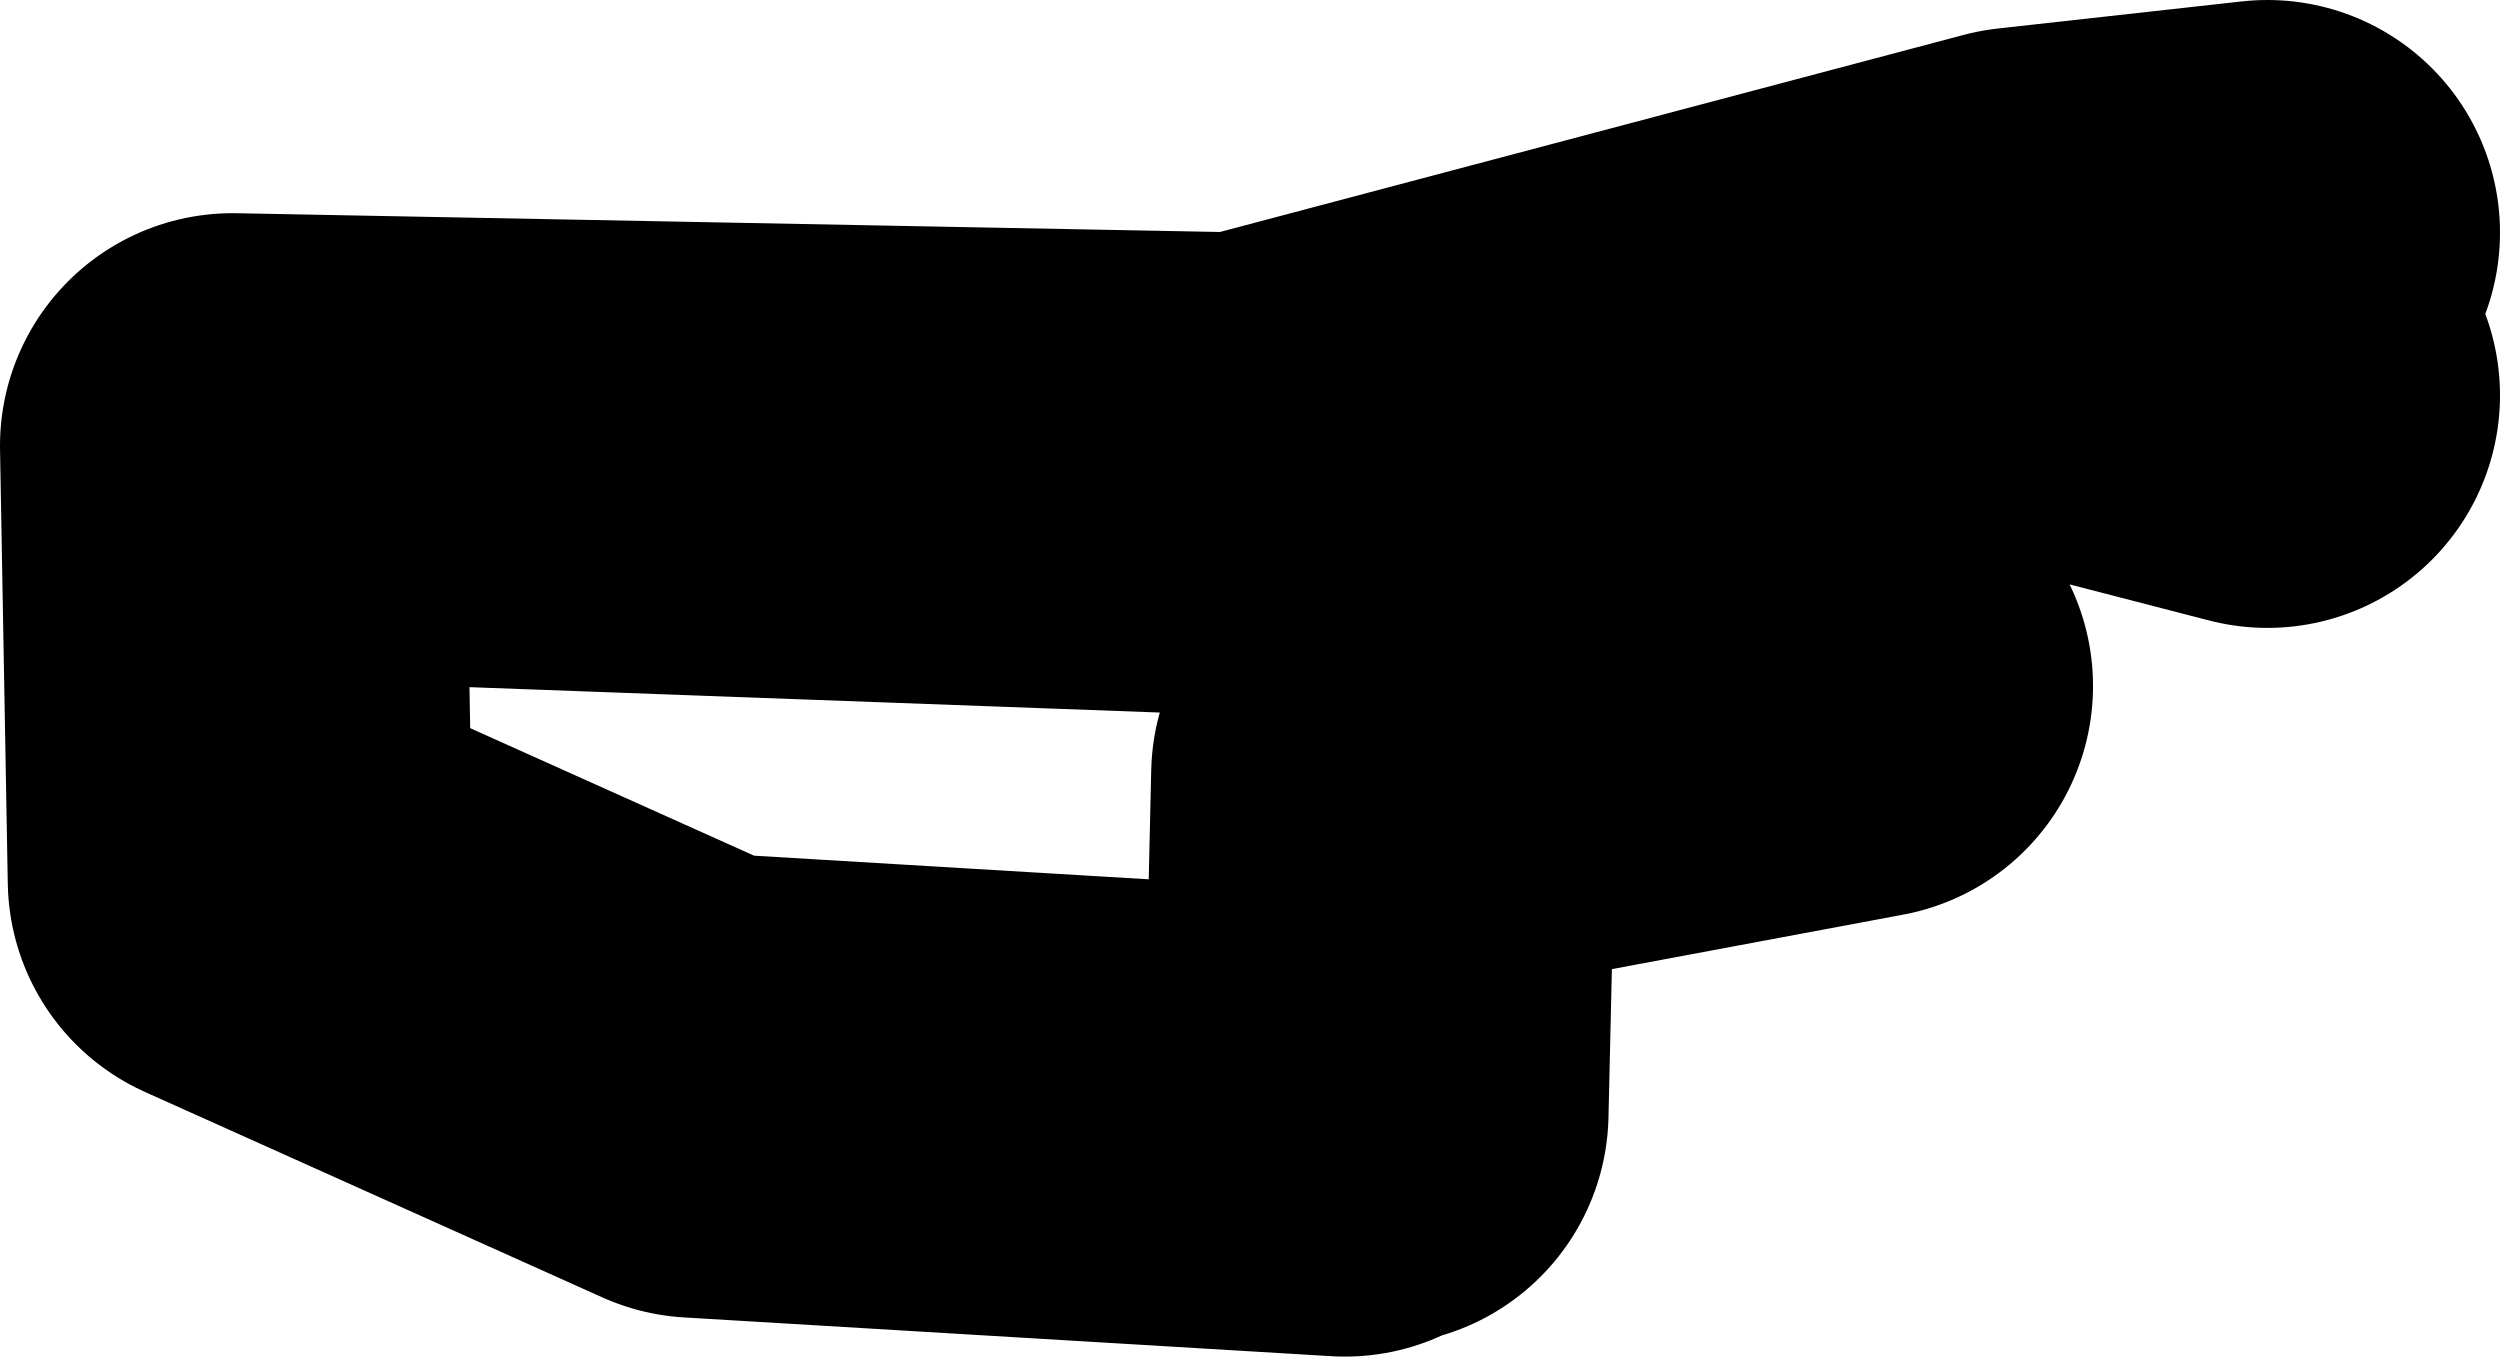 <?xml version="1.0" encoding="UTF-8" standalone="no"?>
<svg xmlns:xlink="http://www.w3.org/1999/xlink" height="17.5px" width="32.25px" xmlns="http://www.w3.org/2000/svg">
  <g transform="matrix(1.0, 0.0, 0.0, 1.0, -104.75, -15.1)">
    <path d="M134.0 18.1 L130.85 18.45 120.85 21.1 107.75 20.85 121.35 21.35 131.1 19.45 134.0 20.2 M122.5 29.45 L122.6 25.1 128.75 23.95 M122.1 29.6 L113.75 29.1 107.85 26.45 107.75 20.85" fill="none" stroke="#000000" stroke-linecap="round" stroke-linejoin="round" stroke-width="6.0"/>
  </g>
</svg>
